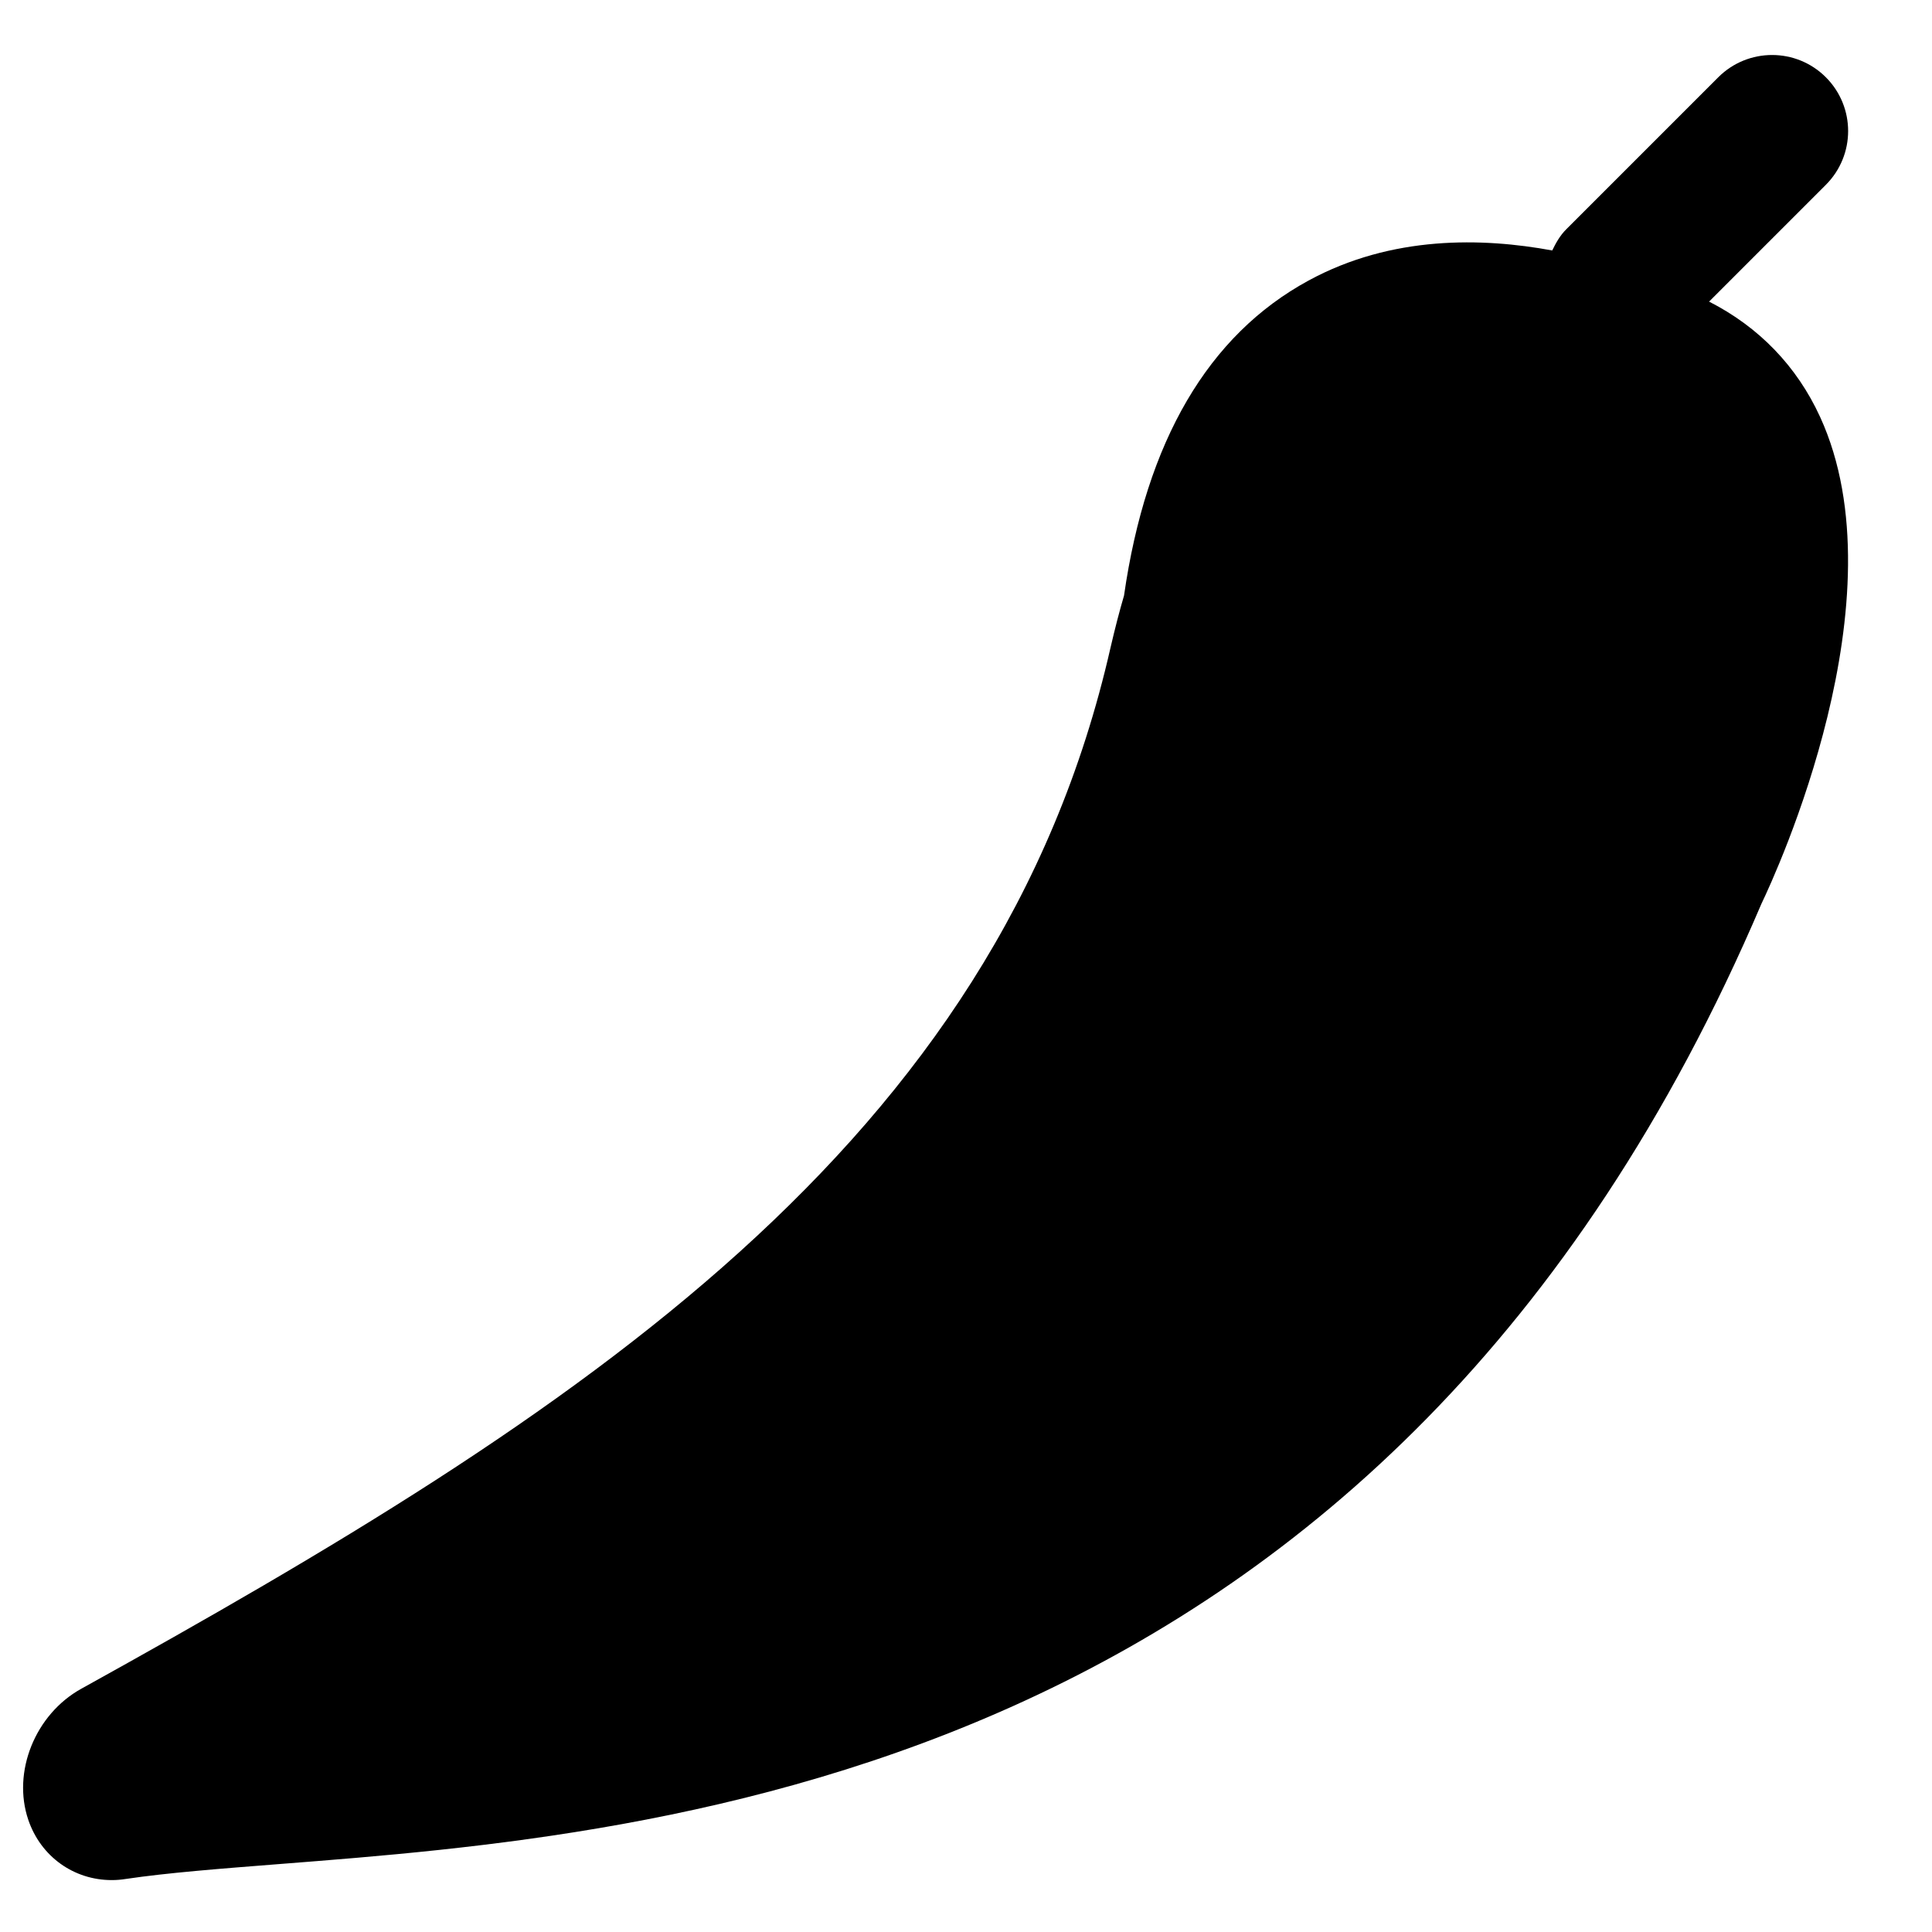 <?xml version="1.0" encoding="UTF-8"?>
<!-- Uploaded to: SVG Repo, www.svgrepo.com, Generator: SVG Repo Mixer Tools -->
<svg fill="#000000" width="800px" height="800px" version="1.1" viewBox="144 144 512 512" xmlns="http://www.w3.org/2000/svg">
 <path d="m596.93 223.92 30.934-30.934c7.879-7.879 7.879-20.637 0-28.516-7.859-7.859-20.617-7.859-28.496 0l-40.305 40.305c-1.652 1.652-2.738 3.606-3.707 5.602-18.441-3.406-42.5-4.051-64.59 7.981-26.578 14.449-43.004 42.543-48.887 83.473-1.23 4.211-2.398 8.703-3.57 13.762-29.984 132.08-141.29 203.12-272.78 275.95-12.191 6.754-18.359 22.027-14.027 34.746 3.328 9.773 12.113 15.957 22.109 15.957 1.23 0 2.477-0.098 3.727-0.301 10.984-1.633 24.75-2.699 40.688-3.949 102.74-8.02 293.96-22.934 392.77-254.48 3.91-8.16 37.566-81.055 15.539-129.05-6.188-13.484-16.242-23.82-29.402-30.531" fill-rule="evenodd"/>
</svg>